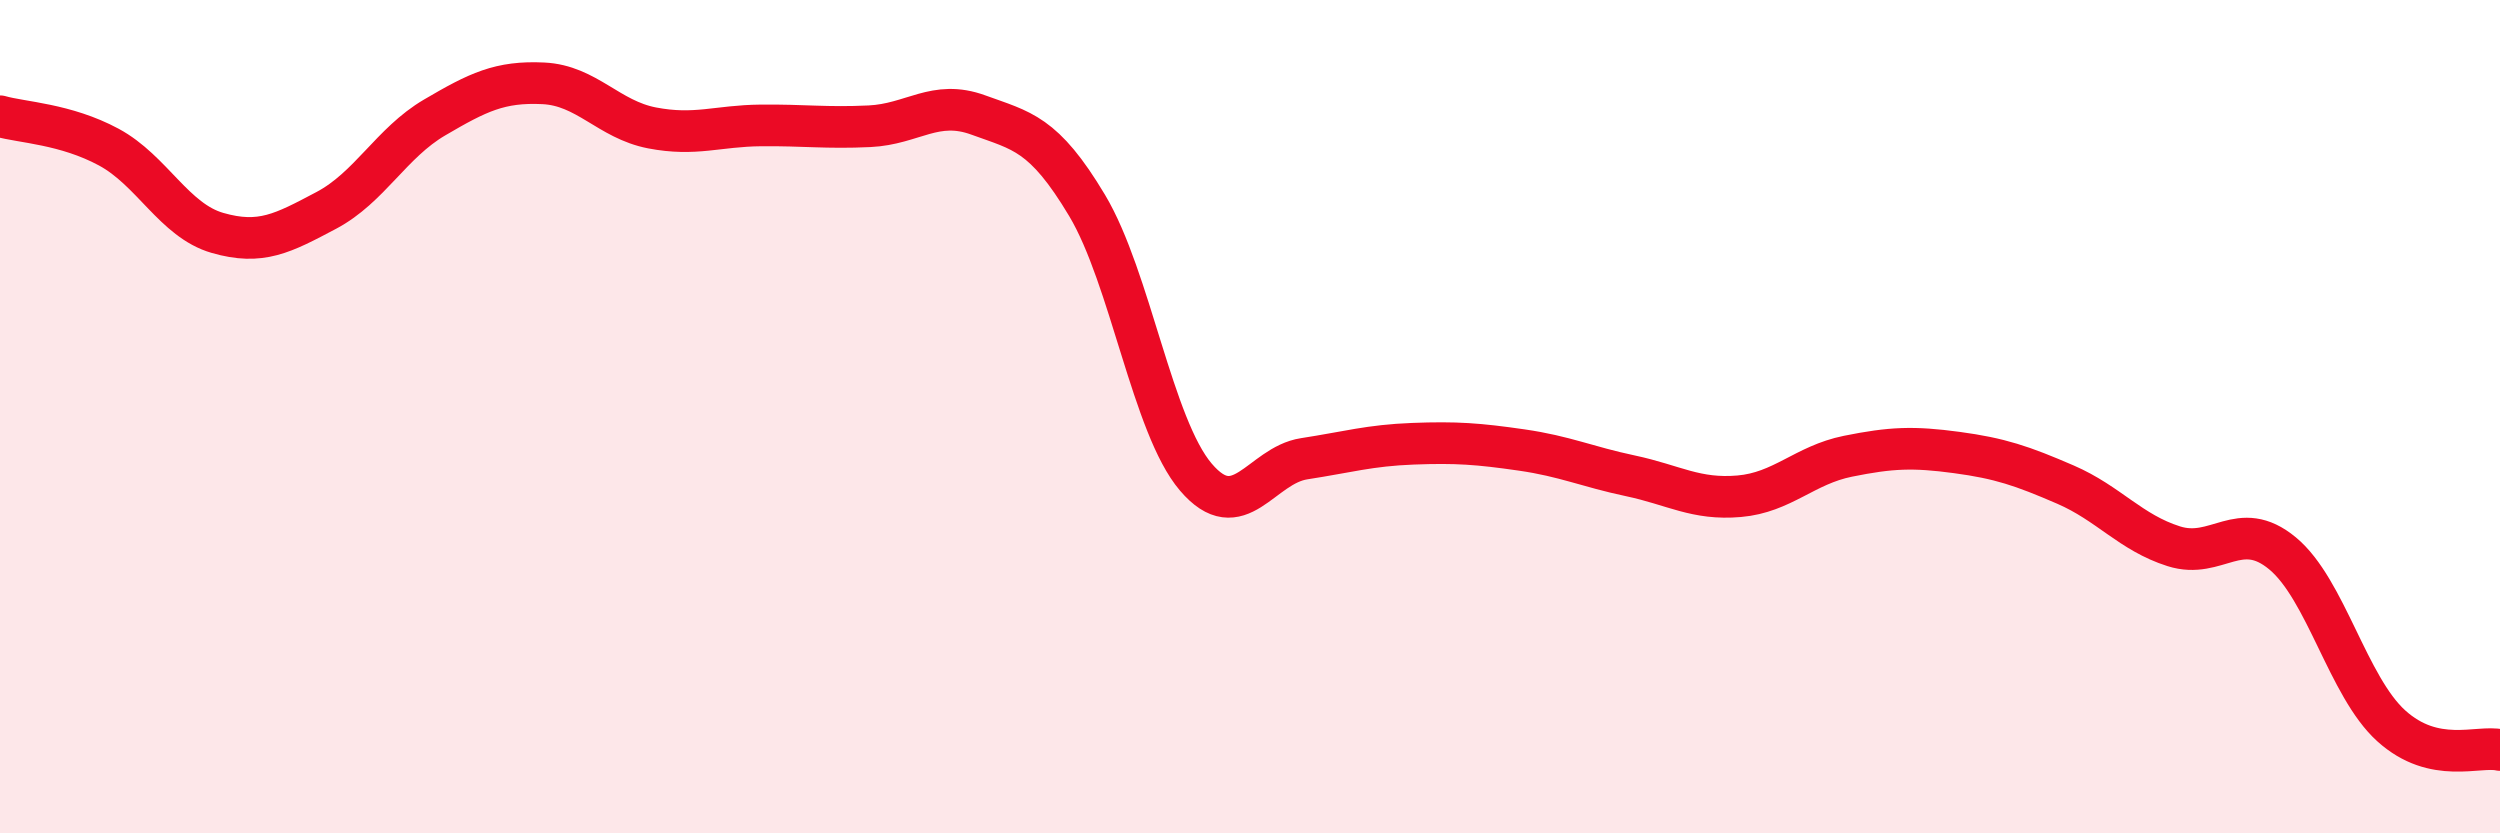 
    <svg width="60" height="20" viewBox="0 0 60 20" xmlns="http://www.w3.org/2000/svg">
      <path
        d="M 0,2.79 C 0.52,2.94 1.57,2.97 2.61,3.53 C 3.65,4.09 4.18,5.29 5.22,5.59 C 6.26,5.89 6.79,5.6 7.83,5.05 C 8.87,4.5 9.39,3.43 10.43,2.82 C 11.47,2.21 12,1.95 13.04,2 C 14.08,2.05 14.61,2.87 15.65,3.07 C 16.69,3.27 17.22,3.02 18.26,3.01 C 19.3,3 19.83,3.08 20.87,3.03 C 21.91,2.98 22.44,2.38 23.48,2.76 C 24.52,3.14 25.05,3.19 26.09,4.93 C 27.13,6.67 27.66,10.23 28.7,11.45 C 29.74,12.67 30.26,11.17 31.3,11.01 C 32.34,10.85 32.87,10.69 33.91,10.65 C 34.95,10.61 35.48,10.65 36.52,10.8 C 37.56,10.95 38.09,11.2 39.13,11.42 C 40.17,11.64 40.7,12 41.74,11.91 C 42.78,11.82 43.31,11.16 44.35,10.95 C 45.39,10.74 45.92,10.72 46.96,10.86 C 48,11 48.53,11.18 49.57,11.63 C 50.61,12.08 51.13,12.78 52.17,13.11 C 53.21,13.44 53.74,12.42 54.78,13.28 C 55.82,14.14 56.35,16.48 57.39,17.42 C 58.43,18.36 59.48,17.88 60,18L60 20L0 20Z"
        fill="#EB0A25"
        opacity="0.1"
        stroke-linecap="round"
        stroke-linejoin="round"
      />
      <path
        d="M 0,2.79 C 0.52,2.94 1.57,2.97 2.61,3.53 C 3.65,4.09 4.18,5.29 5.22,5.59 C 6.26,5.89 6.79,5.6 7.83,5.05 C 8.87,4.5 9.39,3.43 10.43,2.82 C 11.47,2.21 12,1.95 13.04,2 C 14.08,2.05 14.61,2.87 15.65,3.07 C 16.69,3.27 17.22,3.02 18.26,3.01 C 19.3,3 19.83,3.08 20.87,3.03 C 21.91,2.98 22.44,2.38 23.48,2.76 C 24.52,3.14 25.05,3.19 26.09,4.93 C 27.13,6.67 27.66,10.23 28.7,11.45 C 29.74,12.67 30.26,11.17 31.3,11.01 C 32.34,10.85 32.87,10.69 33.91,10.65 C 34.95,10.61 35.48,10.65 36.52,10.8 C 37.56,10.95 38.09,11.2 39.13,11.42 C 40.17,11.64 40.7,12 41.74,11.91 C 42.78,11.82 43.31,11.16 44.35,10.95 C 45.39,10.74 45.92,10.72 46.96,10.86 C 48,11 48.53,11.18 49.57,11.63 C 50.61,12.08 51.13,12.78 52.17,13.11 C 53.21,13.44 53.74,12.42 54.78,13.28 C 55.82,14.14 56.35,16.48 57.39,17.42 C 58.43,18.36 59.48,17.88 60,18"
        stroke="#EB0A25"
        stroke-width="1"
        fill="none"
        stroke-linecap="round"
        stroke-linejoin="round"
      />
    </svg>
  